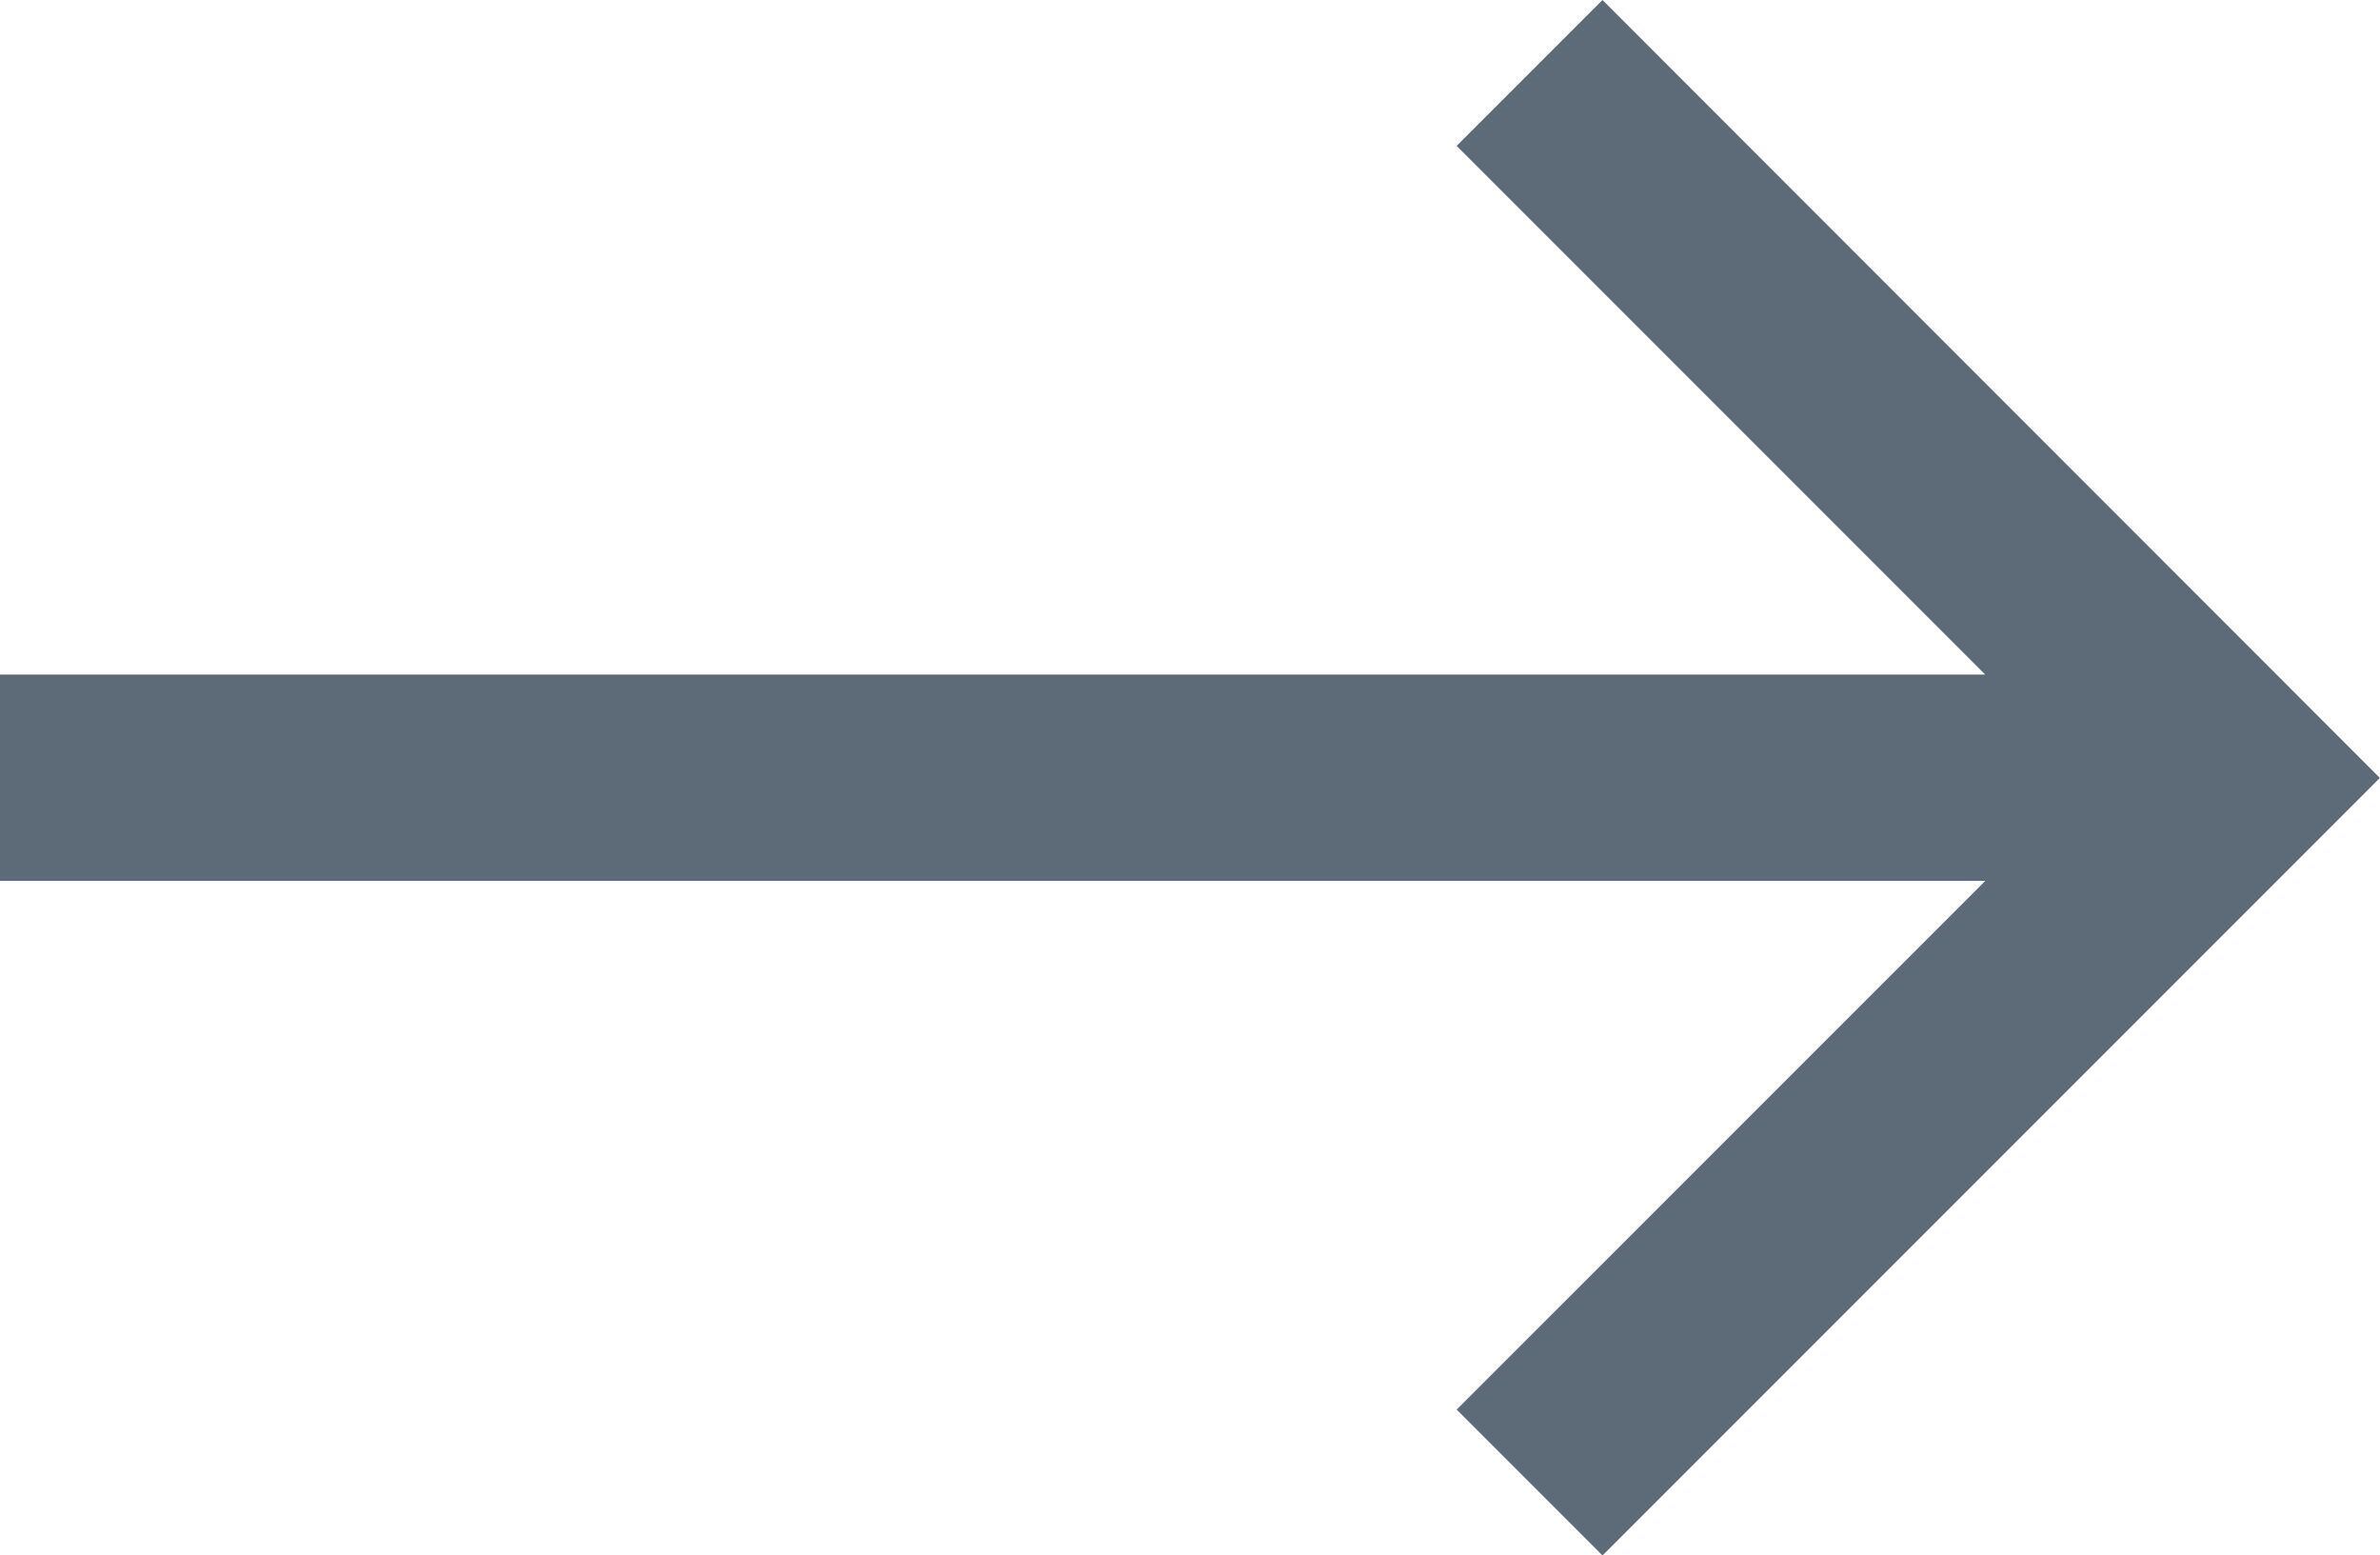 <svg xmlns="http://www.w3.org/2000/svg" width="42.252" height="27.607" viewBox="0 0 42.252 27.607"><path d="M28.449,0,25.86,2.589l9.384,9.384H0v3.661H35.245L25.86,25.018l2.589,2.589,13.8-13.8Z" transform="translate(0 0)" fill="#5d6b78"/></svg>